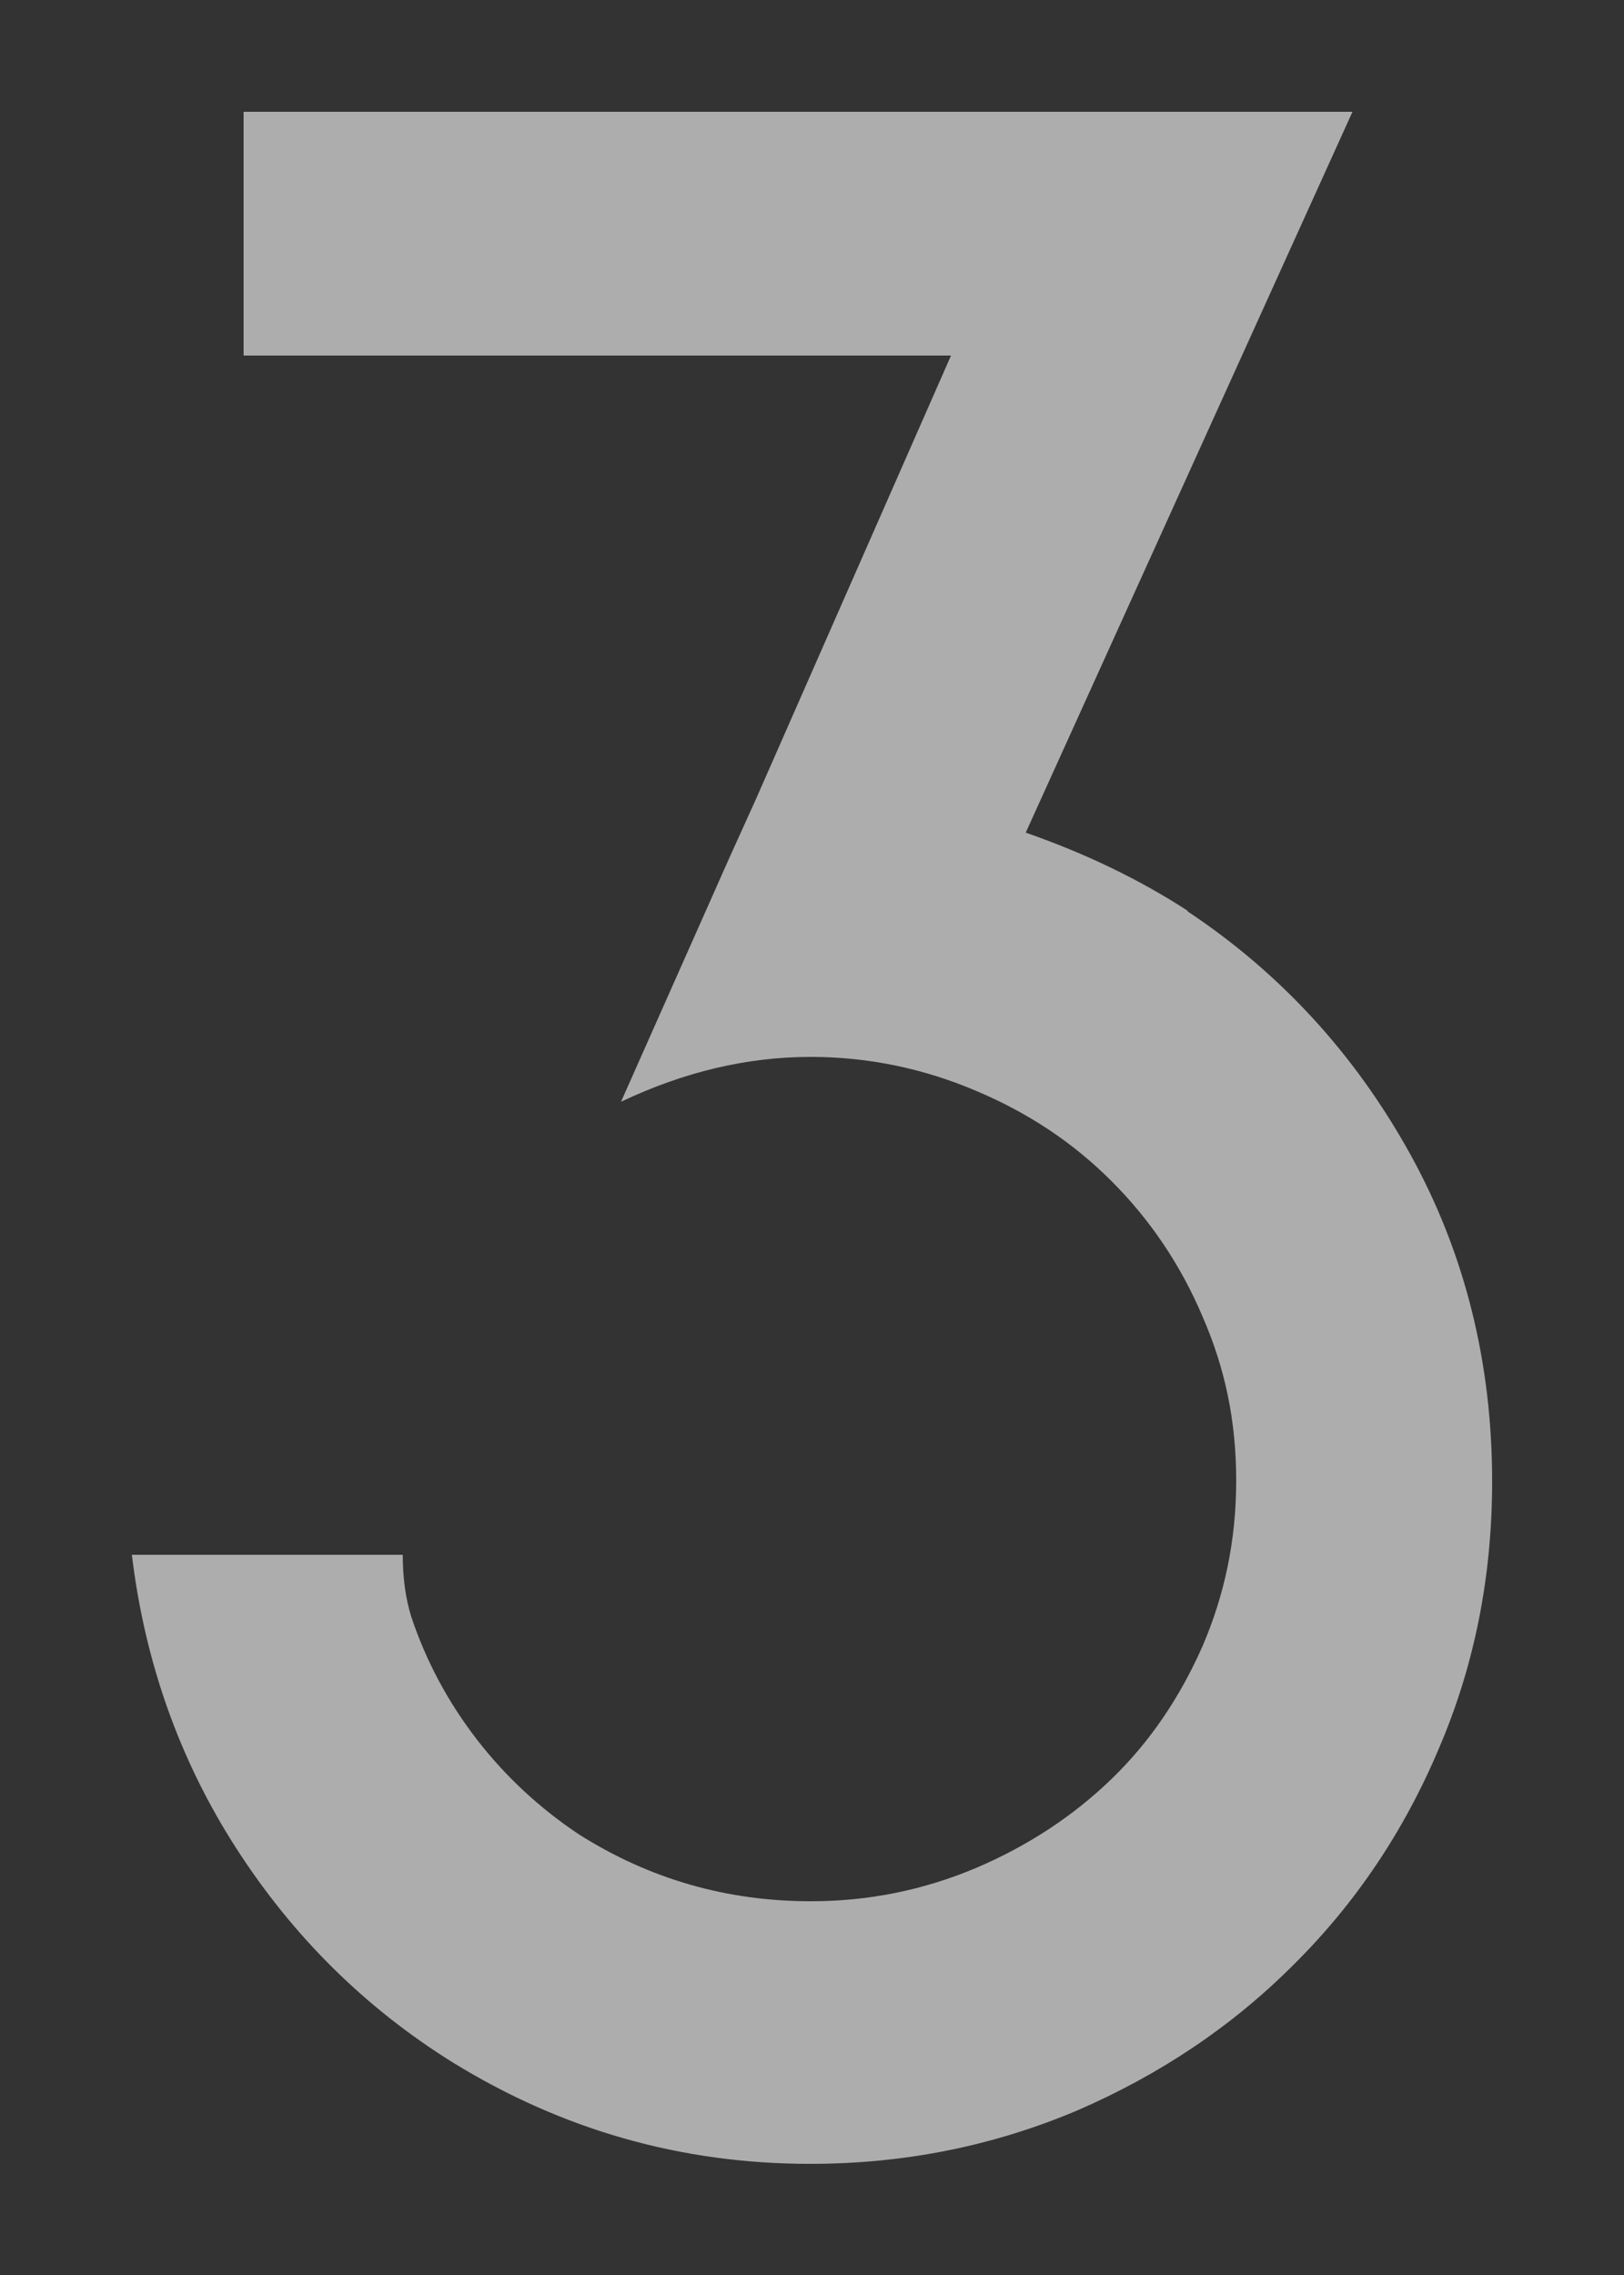 <?xml version="1.0" encoding="UTF-8"?><svg id="_レイヤー_2" xmlns="http://www.w3.org/2000/svg" viewBox="0 0 25 35"><rect x="0" y="0" width="25" height="35" fill="#333333" stroke="none"/><defs><style>.cls-1{fill:none;}.cls-2{fill:#fff;}.cls-3{opacity:.6;}</style></defs><g id="contents"><g><rect class="cls-1" width="25" height="35"/><g class="cls-3"><path class="cls-2" d="M18.28,14.02c1.43,.95,2.57,2.19,3.42,3.72,.85,1.53,1.27,3.22,1.27,5.05,0,1.46-.27,2.83-.82,4.11-.54,1.28-1.29,2.39-2.24,3.33-.95,.95-2.06,1.69-3.33,2.24-1.28,.54-2.64,.82-4.11,.82-1.98,0-3.81-.52-5.5-1.56-1.35-.84-2.46-1.94-3.33-3.29s-1.41-2.86-1.61-4.52H6.2c0,.34,.04,.66,.13,.95,.23,.69,.57,1.32,1.01,1.89,.44,.57,.97,1.06,1.57,1.46,1.09,.69,2.28,1.03,3.57,1.03,.89,0,1.73-.17,2.54-.51,.8-.34,1.5-.8,2.09-1.37,.59-.57,1.05-1.25,1.4-2.04,.34-.79,.52-1.63,.52-2.55s-.17-1.73-.52-2.53c-.34-.8-.81-1.49-1.4-2.08-.59-.59-1.28-1.05-2.09-1.39-.8-.34-1.65-.52-2.54-.52-.98,0-1.95,.23-2.92,.69l1.68-3.78,.39-.86,3.01-6.84H3.75V1.72H20.82l-5.03,11.09c.92,.32,1.75,.72,2.49,1.2Z"/></g></g></g></svg>